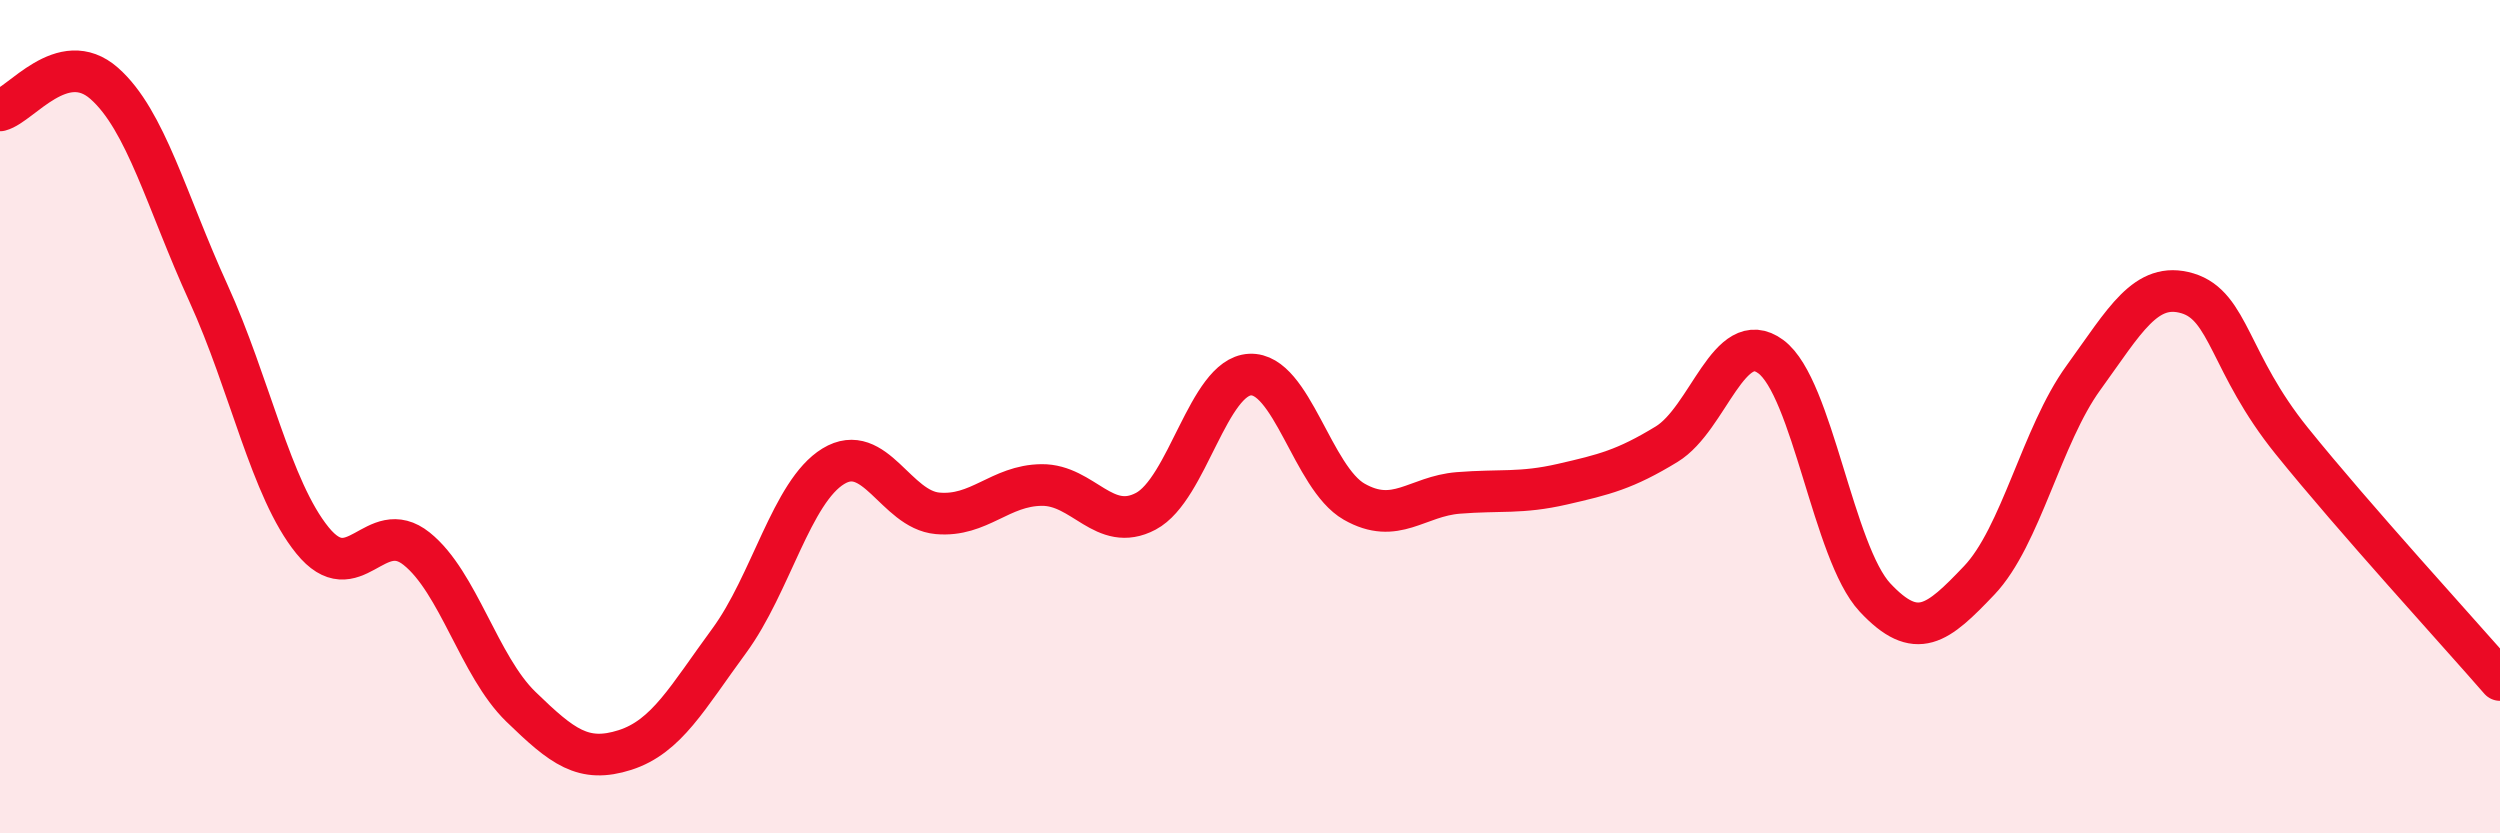 
    <svg width="60" height="20" viewBox="0 0 60 20" xmlns="http://www.w3.org/2000/svg">
      <path
        d="M 0,2.65 C 0.5,2.52 1.5,1.12 2.5,2 C 3.5,2.88 4,4.84 5,7.03 C 6,9.22 6.5,11.74 7.5,12.97 C 8.5,14.2 9,12.37 10,13.17 C 11,13.97 11.5,15.99 12.5,16.96 C 13.5,17.93 14,18.32 15,18 C 16,17.68 16.5,16.74 17.5,15.38 C 18.5,14.02 19,11.8 20,11.19 C 21,10.58 21.5,12.23 22.5,12.32 C 23.5,12.41 24,11.65 25,11.64 C 26,11.63 26.5,12.8 27.5,12.27 C 28.5,11.74 29,9.04 30,8.99 C 31,8.94 31.5,11.47 32.5,12.04 C 33.5,12.61 34,11.91 35,11.83 C 36,11.75 36.5,11.85 37.5,11.62 C 38.5,11.39 39,11.27 40,10.66 C 41,10.05 41.5,7.82 42.5,8.56 C 43.5,9.3 44,13.27 45,14.34 C 46,15.41 46.5,14.98 47.5,13.93 C 48.5,12.88 49,10.45 50,9.07 C 51,7.69 51.5,6.74 52.5,7.04 C 53.5,7.34 53.5,8.72 55,10.58 C 56.5,12.44 59,15.17 60,16.32L60 20L0 20Z"
        fill="#EB0A25"
        opacity="0.1"
        stroke-linecap="round"
        stroke-linejoin="round"
      />
      <path
        d="M 0,2.65 C 0.5,2.52 1.5,1.12 2.5,2 C 3.5,2.88 4,4.84 5,7.03 C 6,9.22 6.5,11.74 7.5,12.97 C 8.5,14.2 9,12.37 10,13.17 C 11,13.97 11.5,15.99 12.5,16.96 C 13.5,17.93 14,18.32 15,18 C 16,17.68 16.5,16.74 17.5,15.38 C 18.5,14.02 19,11.8 20,11.19 C 21,10.58 21.5,12.23 22.5,12.32 C 23.5,12.41 24,11.65 25,11.64 C 26,11.63 26.5,12.8 27.5,12.27 C 28.5,11.74 29,9.04 30,8.99 C 31,8.94 31.5,11.47 32.5,12.04 C 33.5,12.61 34,11.91 35,11.83 C 36,11.75 36.5,11.85 37.5,11.62 C 38.5,11.39 39,11.27 40,10.66 C 41,10.05 41.5,7.82 42.5,8.56 C 43.5,9.3 44,13.27 45,14.34 C 46,15.41 46.5,14.98 47.5,13.93 C 48.5,12.88 49,10.45 50,9.07 C 51,7.69 51.5,6.74 52.5,7.04 C 53.5,7.34 53.5,8.72 55,10.58 C 56.5,12.44 59,15.17 60,16.32"
        stroke="#EB0A25"
        stroke-width="1"
        fill="none"
        stroke-linecap="round"
        stroke-linejoin="round"
      />
    </svg>
  